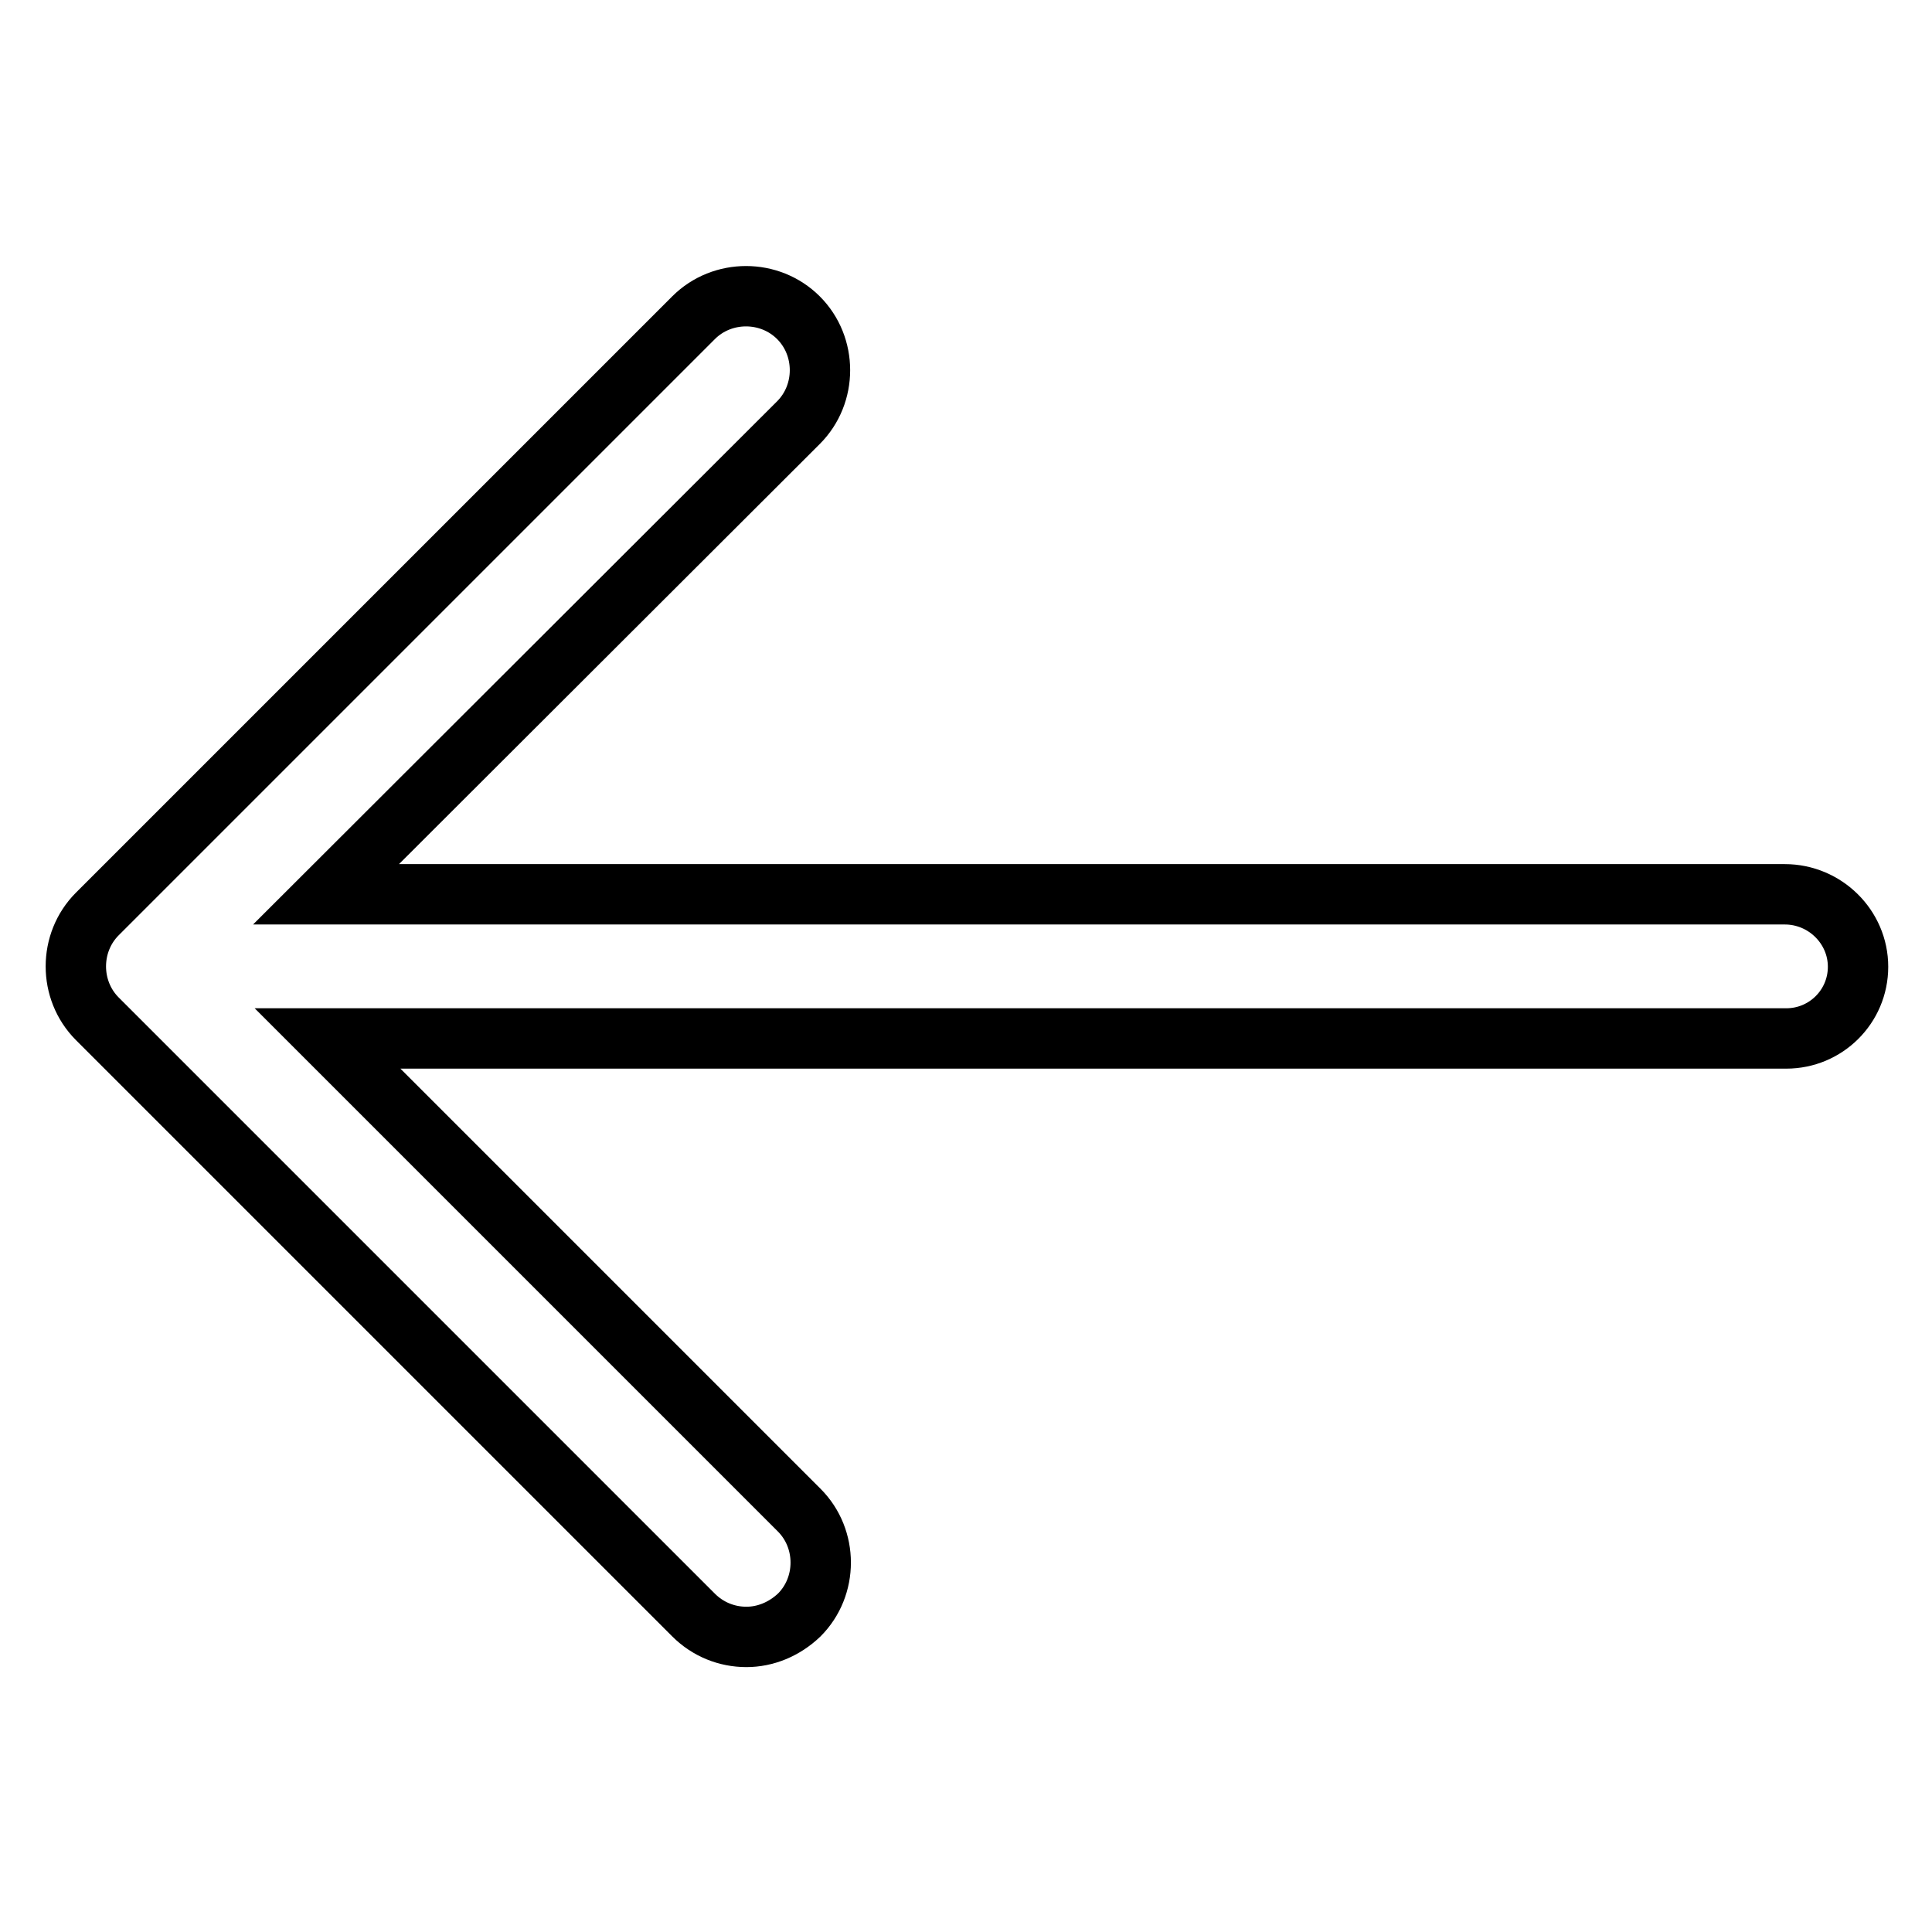<?xml version="1.0" encoding="utf-8"?>
<!-- Svg Vector Icons : http://www.onlinewebfonts.com/icon -->
<!DOCTYPE svg PUBLIC "-//W3C//DTD SVG 1.1//EN" "http://www.w3.org/Graphics/SVG/1.1/DTD/svg11.dtd">
<svg version="1.1" xmlns="http://www.w3.org/2000/svg" xmlns:xlink="http://www.w3.org/1999/xlink" x="0px" y="0px" viewBox="0 0 256 256" enable-background="new 0 0 256 256" xml:space="preserve">
<g> <path stroke-width="8" fill-opacity="0" stroke="#000000"  d="M236.5,118.5H43.2L105.8,56c3.8-3.8,3.8-10.1,0-13.9c-3.8-3.8-10.1-3.8-13.9,0l-79,79 c-3.8,3.8-3.8,10.1,0,13.9l79,79c1.9,1.9,4.4,2.9,7,2.9c2.5,0,5-1,7-2.9c3.8-3.8,3.8-10.1,0-13.9l-62.5-62.5h193.3 c5.2,0,9.5-4.2,9.5-9.5S241.8,118.5,236.5,118.5L236.5,118.5z"/></g>
</svg>